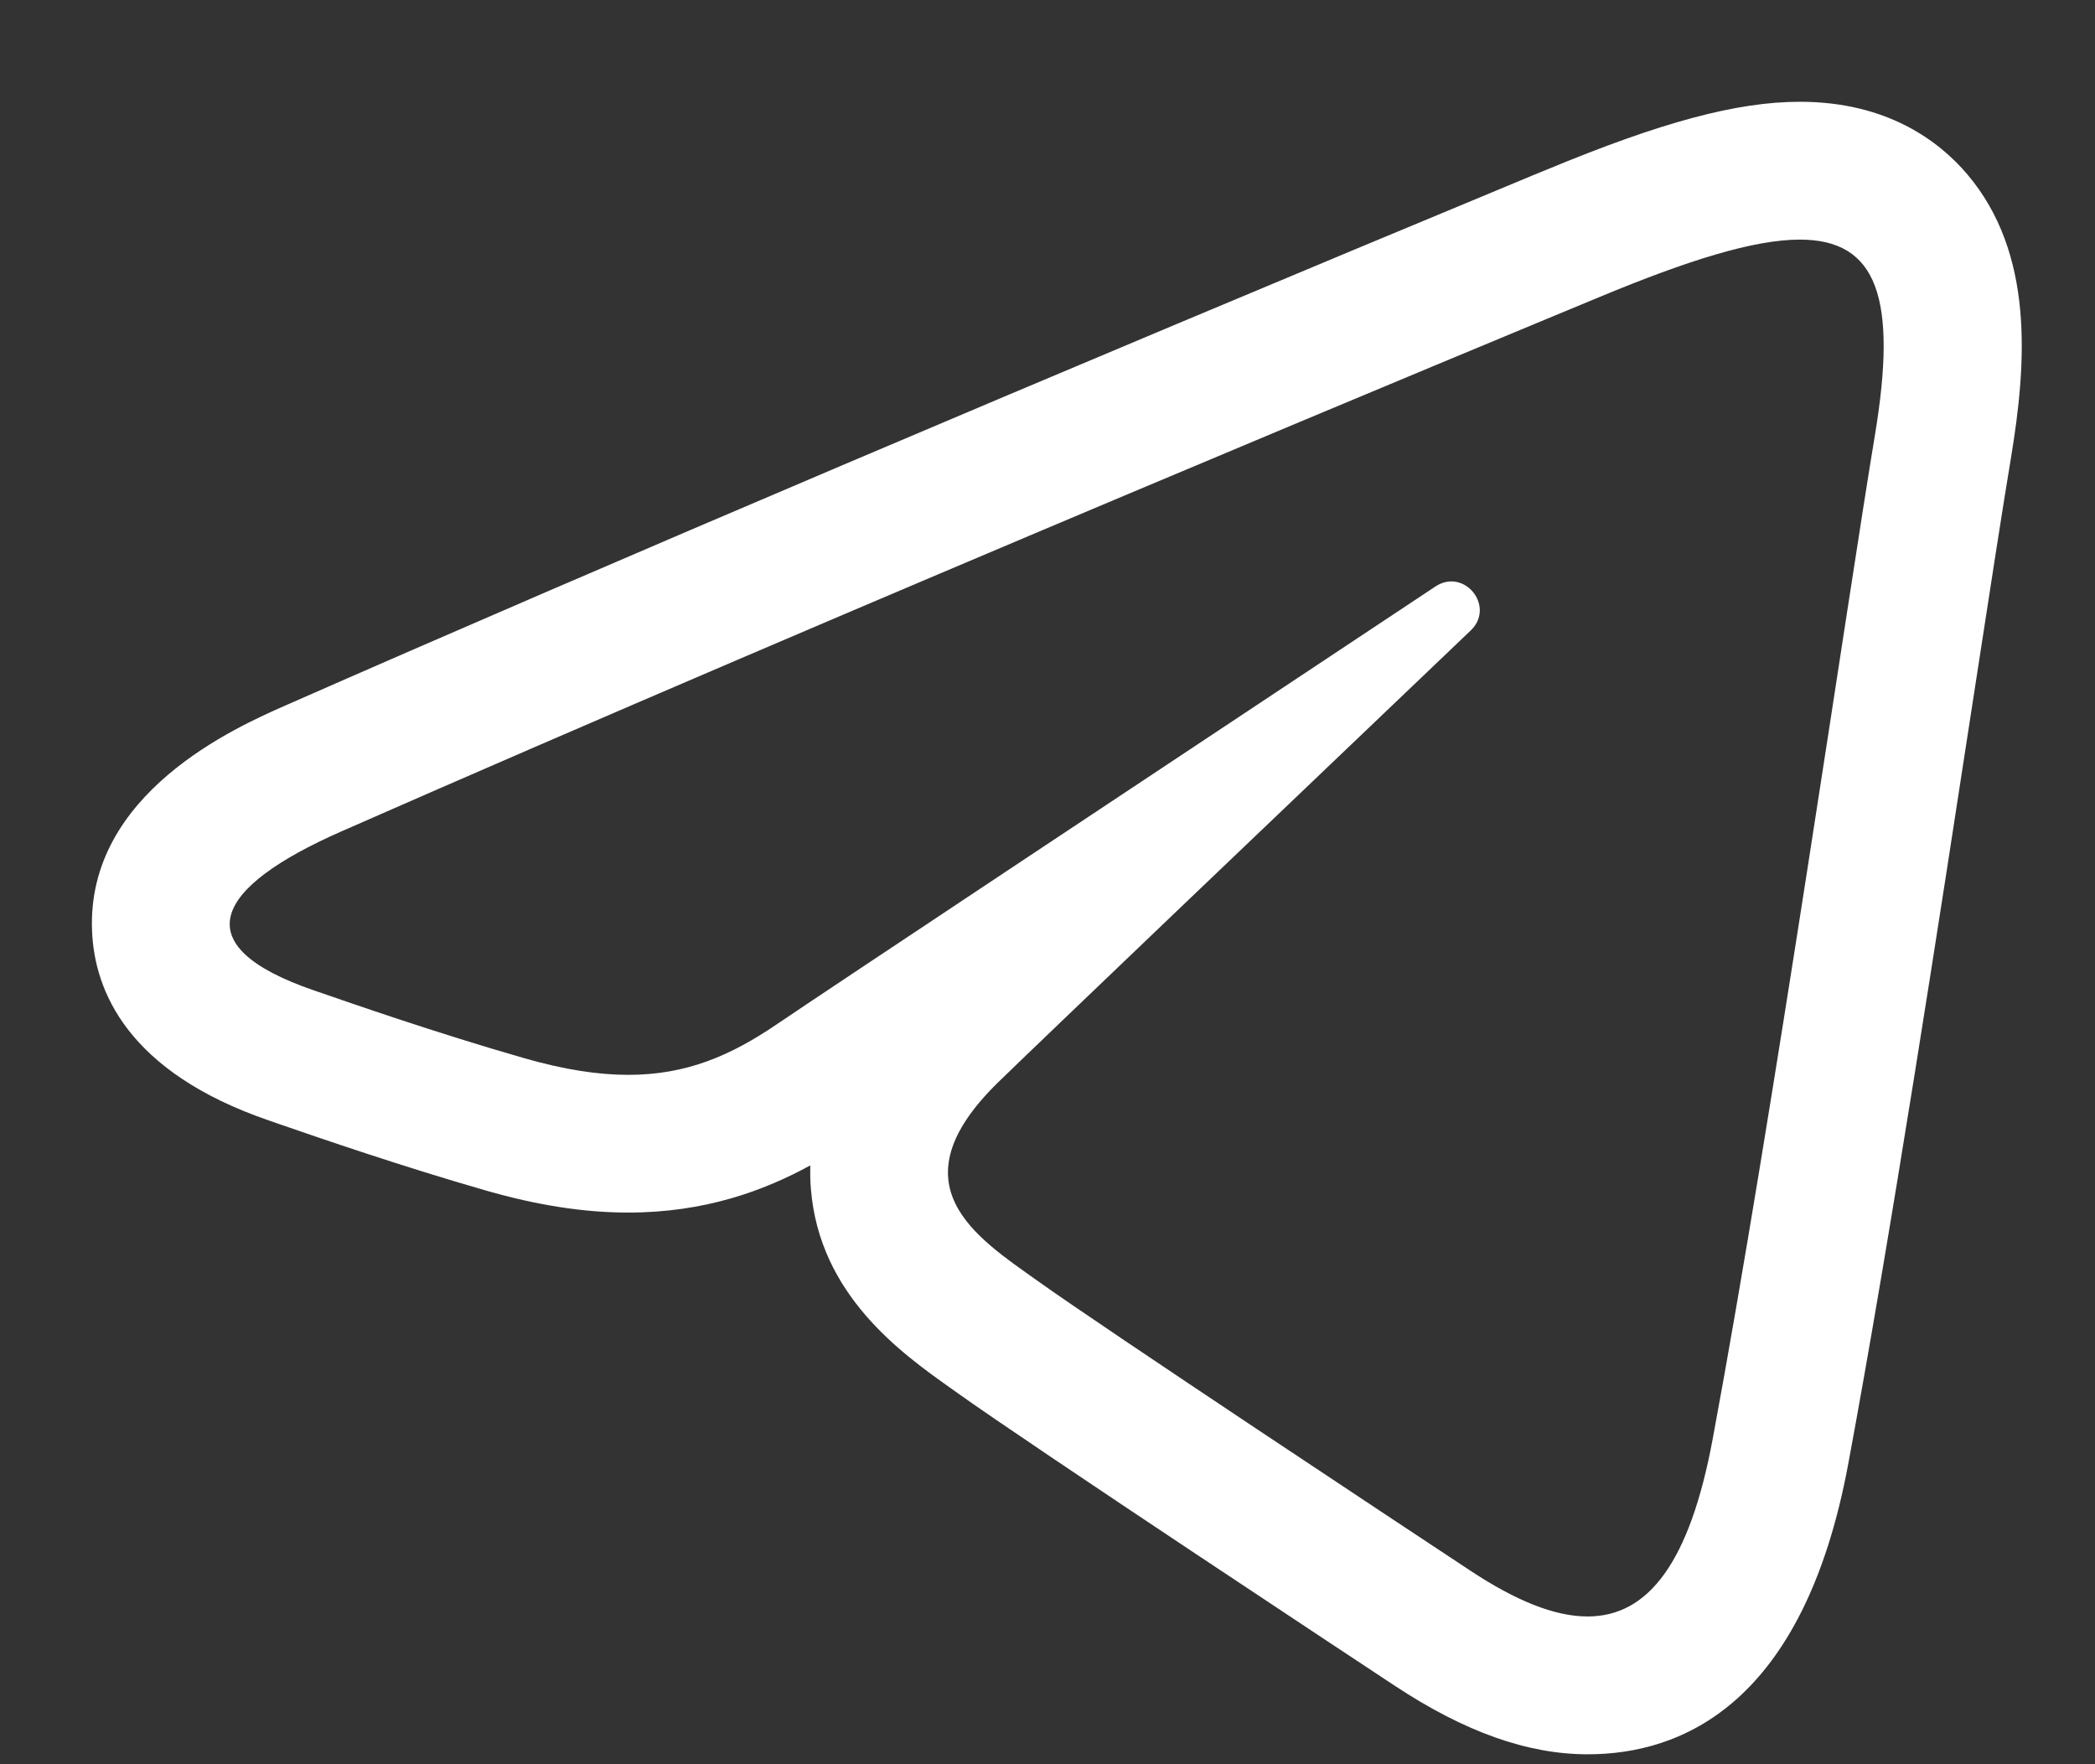 <svg width="19" height="16" viewBox="0 0 19 16" fill="none" xmlns="http://www.w3.org/2000/svg">
<rect x="0" y="0" width="19" height="16" fill="#333333" stroke="none"/>
<path d="M16.323 2.173C17.026 2.173 17.211 2.705 17.003 3.953C16.765 5.381 16.08 10.107 15.533 13.049C15.324 14.175 14.947 14.66 14.398 14.66C14.096 14.66 13.743 14.514 13.337 14.246C12.787 13.883 10.01 12.046 9.408 11.615C8.857 11.222 8.099 10.749 9.05 9.818C9.389 9.487 11.609 7.367 13.338 5.718C13.523 5.541 13.368 5.273 13.163 5.273C13.116 5.273 13.067 5.287 13.018 5.319C10.688 6.865 7.455 9.01 7.044 9.29C6.633 9.569 6.232 9.748 5.698 9.748C5.425 9.748 5.117 9.701 4.755 9.597C3.945 9.365 3.155 9.088 2.847 8.982C1.662 8.575 1.943 8.048 3.094 7.541C7.71 5.511 13.683 3.035 14.508 2.693C15.311 2.359 15.908 2.173 16.323 2.173ZM16.323 0.923C15.753 0.923 15.067 1.107 14.029 1.538L13.904 1.589C9.473 3.429 5.455 5.137 2.591 6.397C2.143 6.594 0.782 7.193 0.835 8.445C0.857 8.985 1.155 9.722 2.442 10.163L2.537 10.196C2.896 10.32 3.644 10.578 4.41 10.798C4.877 10.932 5.299 10.997 5.698 10.997C6.392 10.997 6.929 10.799 7.349 10.569C7.347 10.639 7.348 10.709 7.354 10.78C7.43 11.743 8.175 12.272 8.62 12.588L8.682 12.632C9.339 13.102 12.312 15.066 12.649 15.288C13.283 15.707 13.855 15.91 14.399 15.91C15.254 15.91 16.358 15.453 16.762 13.277C17.146 11.213 17.59 8.33 17.913 6.225C18.051 5.327 18.165 4.59 18.237 4.158C18.382 3.286 18.449 2.298 17.842 1.581C17.587 1.281 17.117 0.923 16.323 0.923Z" fill="white"/>
</svg>
